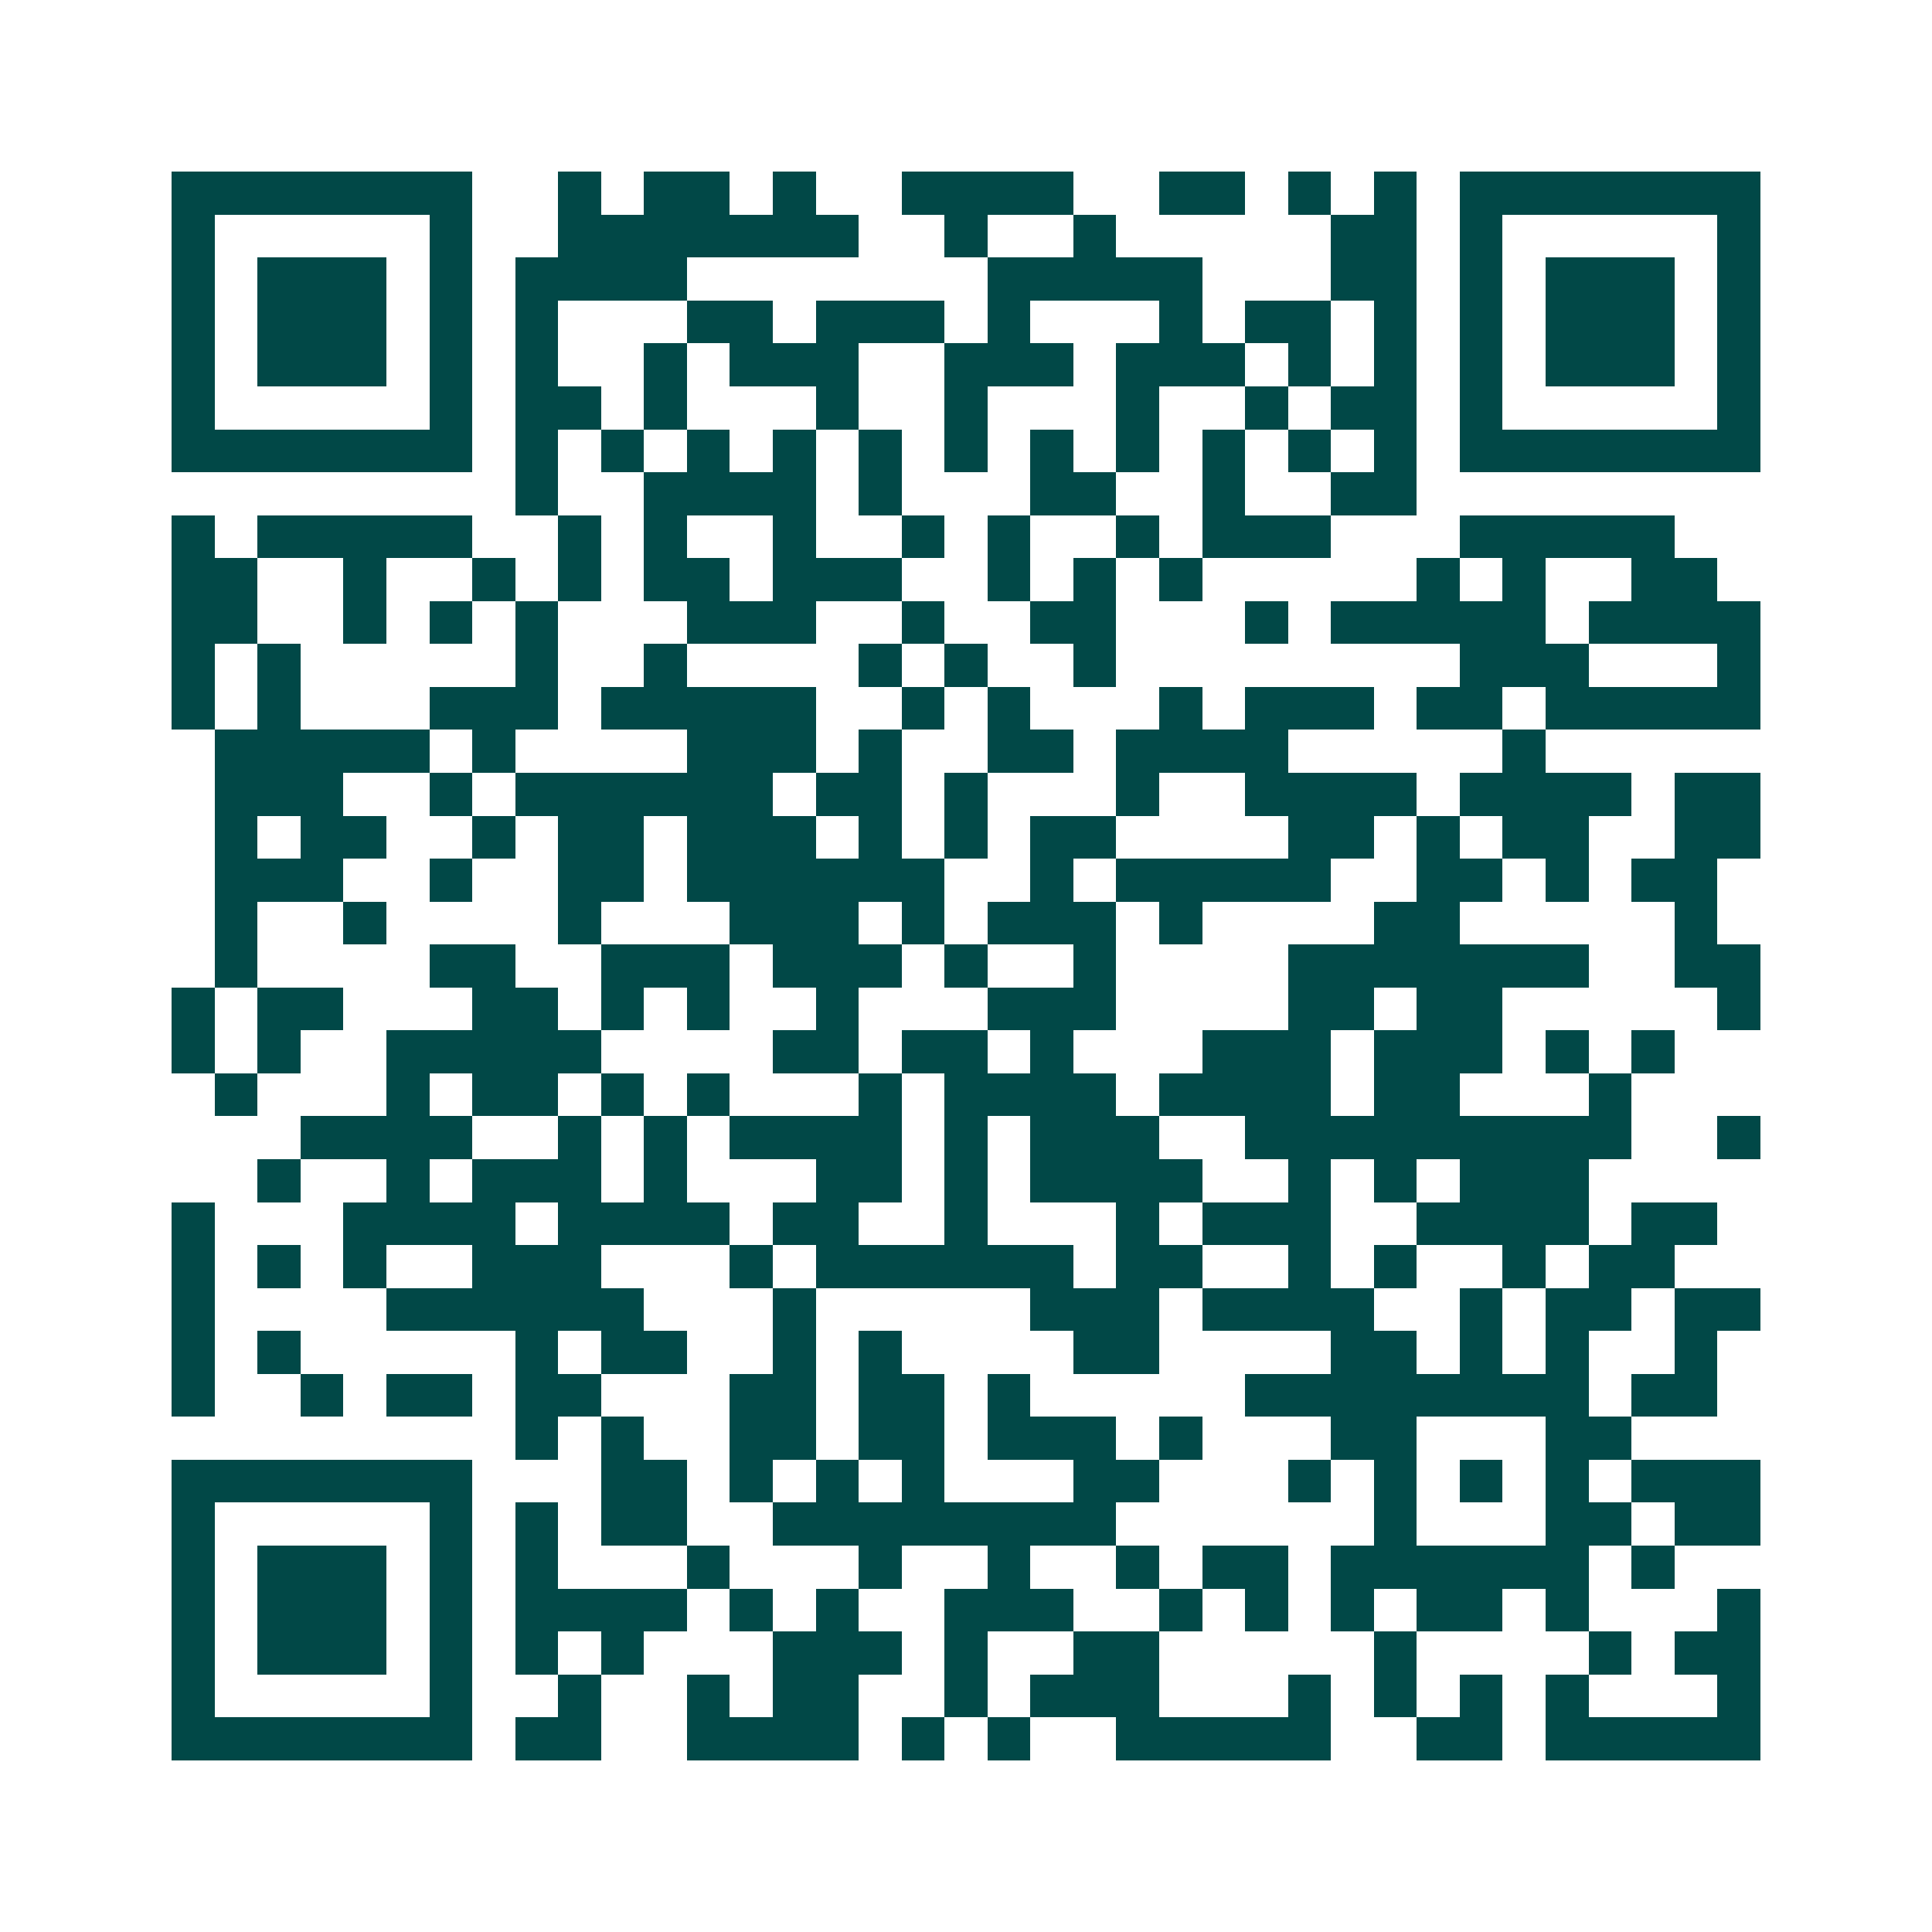 <svg xmlns="http://www.w3.org/2000/svg" width="200" height="200" viewBox="0 0 45 45" shape-rendering="crispEdges"><path fill="#ffffff" d="M0 0h45v45H0z"/><path stroke="#014847" d="M4 4.5h7m2 0h1m1 0h2m1 0h1m2 0h4m2 0h2m1 0h1m1 0h1m1 0h7M4 5.5h1m5 0h1m2 0h7m2 0h1m2 0h1m5 0h2m1 0h1m5 0h1M4 6.5h1m1 0h3m1 0h1m1 0h4m7 0h5m3 0h2m1 0h1m1 0h3m1 0h1M4 7.5h1m1 0h3m1 0h1m1 0h1m3 0h2m1 0h3m1 0h1m3 0h1m1 0h2m1 0h1m1 0h1m1 0h3m1 0h1M4 8.5h1m1 0h3m1 0h1m1 0h1m2 0h1m1 0h3m2 0h3m1 0h3m1 0h1m1 0h1m1 0h1m1 0h3m1 0h1M4 9.5h1m5 0h1m1 0h2m1 0h1m3 0h1m2 0h1m3 0h1m2 0h1m1 0h2m1 0h1m5 0h1M4 10.5h7m1 0h1m1 0h1m1 0h1m1 0h1m1 0h1m1 0h1m1 0h1m1 0h1m1 0h1m1 0h1m1 0h1m1 0h7M12 11.5h1m2 0h4m1 0h1m3 0h2m2 0h1m2 0h2M4 12.5h1m1 0h5m2 0h1m1 0h1m2 0h1m2 0h1m1 0h1m2 0h1m1 0h3m3 0h5M4 13.5h2m2 0h1m2 0h1m1 0h1m1 0h2m1 0h3m2 0h1m1 0h1m1 0h1m5 0h1m1 0h1m2 0h2M4 14.5h2m2 0h1m1 0h1m1 0h1m3 0h3m2 0h1m2 0h2m3 0h1m1 0h5m1 0h4M4 15.5h1m1 0h1m5 0h1m2 0h1m4 0h1m1 0h1m2 0h1m8 0h3m3 0h1M4 16.5h1m1 0h1m3 0h3m1 0h5m2 0h1m1 0h1m3 0h1m1 0h3m1 0h2m1 0h5M5 17.5h5m1 0h1m4 0h3m1 0h1m2 0h2m1 0h4m5 0h1M5 18.5h3m2 0h1m1 0h6m1 0h2m1 0h1m3 0h1m2 0h4m1 0h4m1 0h2M5 19.5h1m1 0h2m2 0h1m1 0h2m1 0h3m1 0h1m1 0h1m1 0h2m4 0h2m1 0h1m1 0h2m2 0h2M5 20.5h3m2 0h1m2 0h2m1 0h6m2 0h1m1 0h5m2 0h2m1 0h1m1 0h2M5 21.5h1m2 0h1m4 0h1m3 0h3m1 0h1m1 0h3m1 0h1m4 0h2m5 0h1M5 22.5h1m4 0h2m2 0h3m1 0h3m1 0h1m2 0h1m4 0h7m2 0h2M4 23.5h1m1 0h2m3 0h2m1 0h1m1 0h1m2 0h1m3 0h3m4 0h2m1 0h2m5 0h1M4 24.5h1m1 0h1m2 0h5m4 0h2m1 0h2m1 0h1m3 0h3m1 0h3m1 0h1m1 0h1M5 25.5h1m3 0h1m1 0h2m1 0h1m1 0h1m3 0h1m1 0h4m1 0h4m1 0h2m3 0h1M7 26.5h4m2 0h1m1 0h1m1 0h4m1 0h1m1 0h3m2 0h9m2 0h1M6 27.5h1m2 0h1m1 0h3m1 0h1m3 0h2m1 0h1m1 0h4m2 0h1m1 0h1m1 0h3M4 28.5h1m3 0h4m1 0h4m1 0h2m2 0h1m3 0h1m1 0h3m2 0h4m1 0h2M4 29.5h1m1 0h1m1 0h1m2 0h3m3 0h1m1 0h6m1 0h2m2 0h1m1 0h1m2 0h1m1 0h2M4 30.5h1m4 0h6m3 0h1m5 0h3m1 0h4m2 0h1m1 0h2m1 0h2M4 31.5h1m1 0h1m5 0h1m1 0h2m2 0h1m1 0h1m4 0h2m4 0h2m1 0h1m1 0h1m2 0h1M4 32.5h1m2 0h1m1 0h2m1 0h2m3 0h2m1 0h2m1 0h1m5 0h8m1 0h2M12 33.5h1m1 0h1m2 0h2m1 0h2m1 0h3m1 0h1m3 0h2m3 0h2M4 34.5h7m3 0h2m1 0h1m1 0h1m1 0h1m3 0h2m3 0h1m1 0h1m1 0h1m1 0h1m1 0h3M4 35.5h1m5 0h1m1 0h1m1 0h2m2 0h8m6 0h1m3 0h2m1 0h2M4 36.5h1m1 0h3m1 0h1m1 0h1m3 0h1m3 0h1m2 0h1m2 0h1m1 0h2m1 0h6m1 0h1M4 37.5h1m1 0h3m1 0h1m1 0h4m1 0h1m1 0h1m2 0h3m2 0h1m1 0h1m1 0h1m1 0h2m1 0h1m3 0h1M4 38.5h1m1 0h3m1 0h1m1 0h1m1 0h1m3 0h3m1 0h1m2 0h2m5 0h1m4 0h1m1 0h2M4 39.5h1m5 0h1m2 0h1m2 0h1m1 0h2m2 0h1m1 0h3m3 0h1m1 0h1m1 0h1m1 0h1m3 0h1M4 40.5h7m1 0h2m2 0h4m1 0h1m1 0h1m2 0h5m2 0h2m1 0h5"/></svg>
